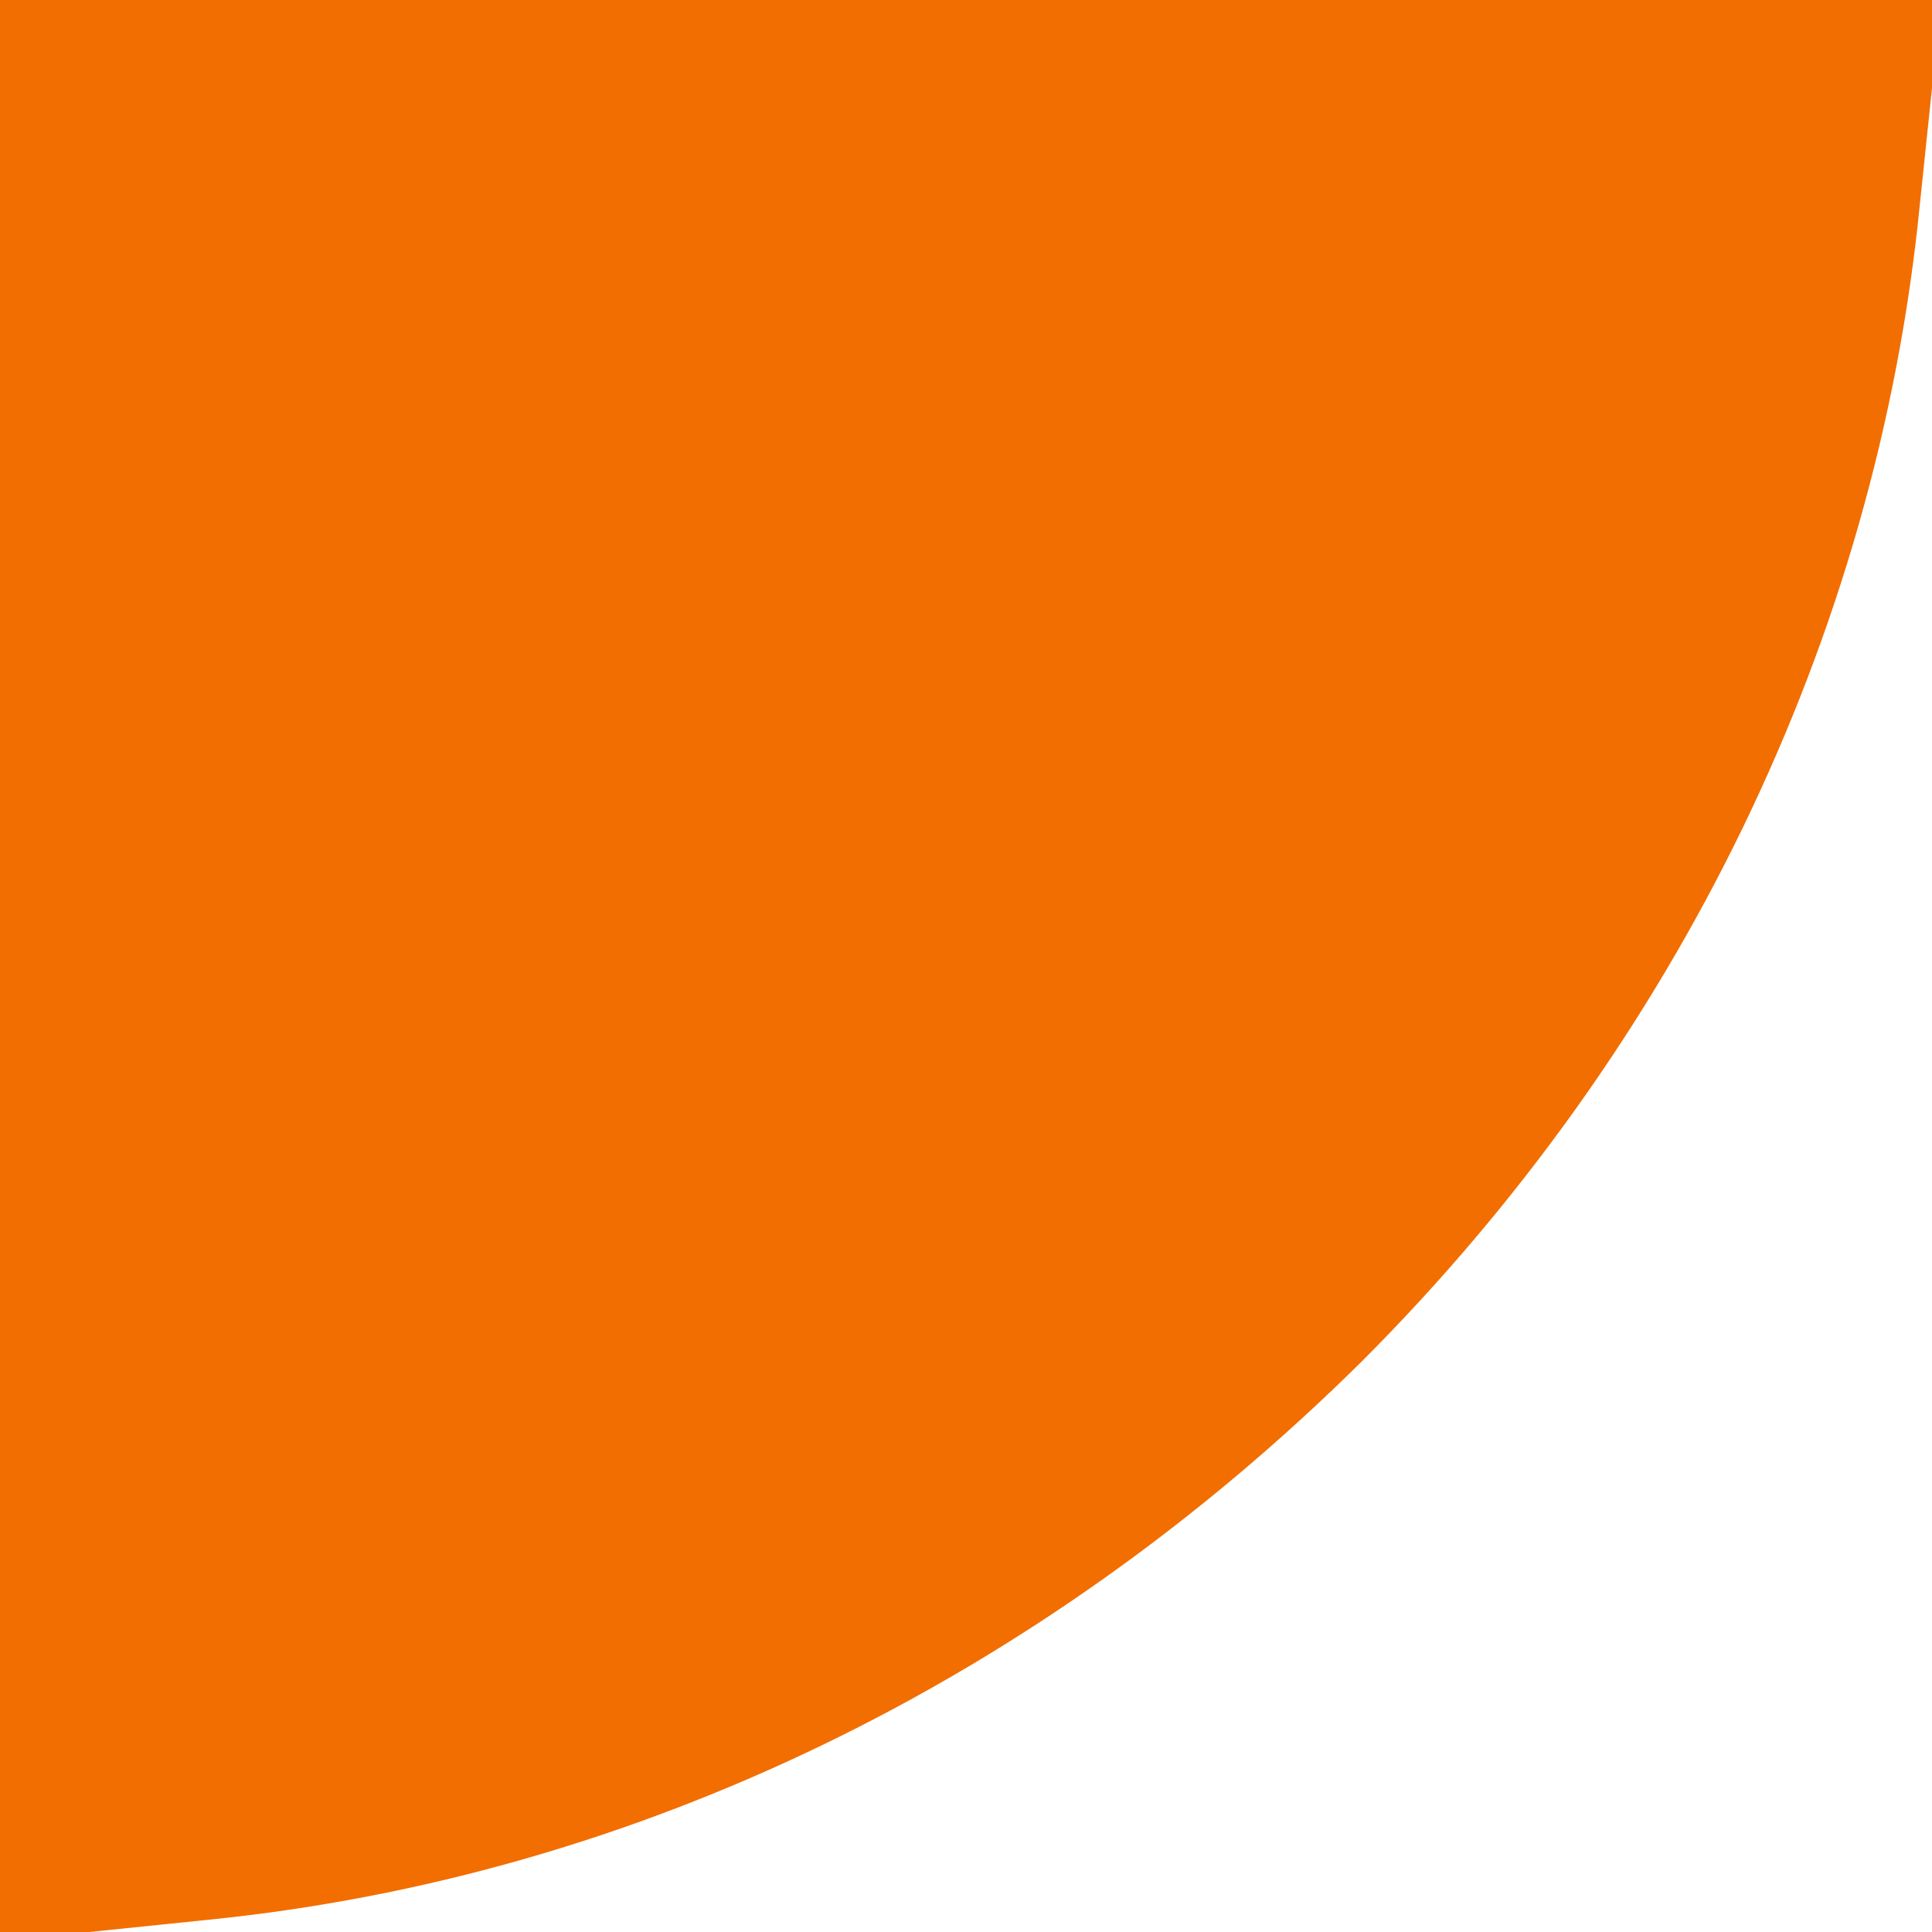 <?xml version="1.0" encoding="UTF-8"?>
<svg xmlns="http://www.w3.org/2000/svg" version="1" width="84" height="84" viewBox="0 0 63 63"><path d="M0 31.6v31.7l6.8-.7c13.9-1.4 27.1-7.8 37.6-18.2C54.7 34.1 61.2 20.8 62.6 6.7l.7-6.7H0v31.6z" fill="#f26e00"/></svg>

